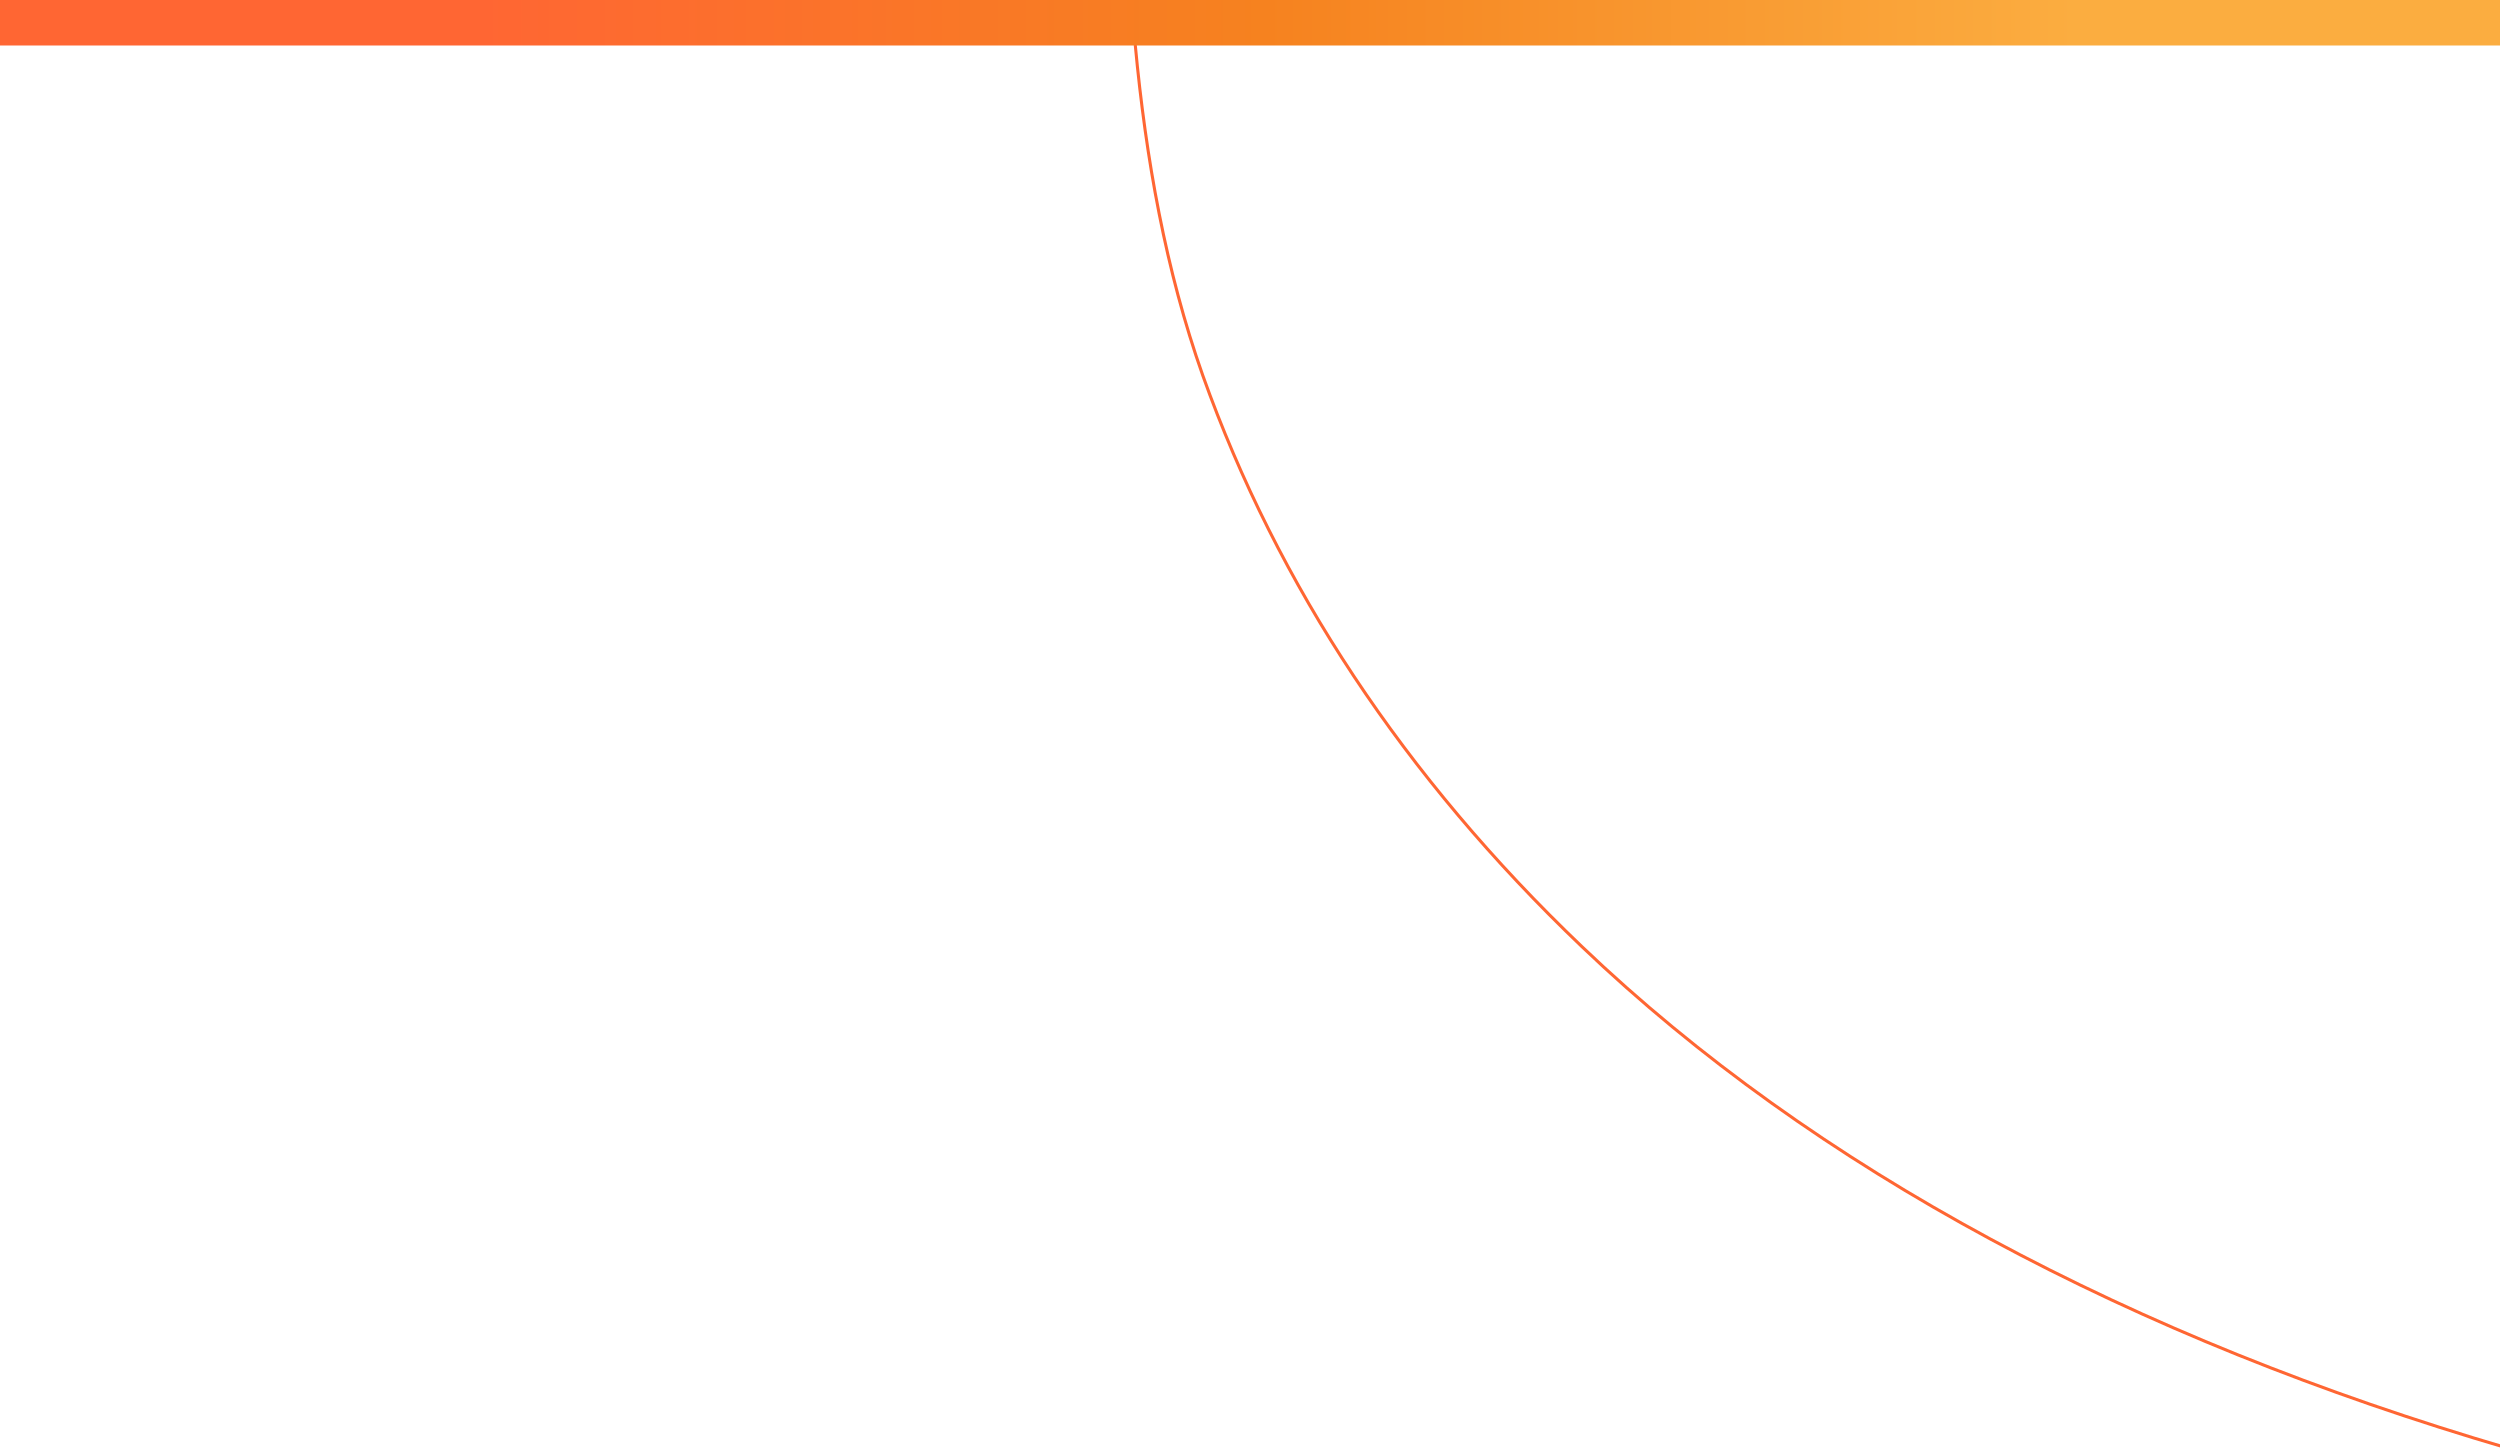 <?xml version="1.0" encoding="utf-8"?>
<svg xmlns="http://www.w3.org/2000/svg" viewBox="0 0 2445.738 1417">
  <defs>
    <linearGradient gradientUnits="objectBoundingBox" id="a" x2="1" y1=".5" y2=".5">
      <stop offset=".194" stop-color="#f63"/>
      <stop offset=".506" stop-color="#f6821f"/>
      <stop offset=".828" stop-color="#fbad40"/>
    </linearGradient>
  </defs>
  <g fill="none" stroke-miterlimit="10" stroke-width="3">
    <path d="M2454.686 1417.125c-369.759-108.179-679.89-273.94-907.453-491.371-173.328-165.471-297.478-353.337-370.572-558.477C1140.45 264.663 1121.009 155.209 1110.62 44" stroke="#f63"/>
  </g>
  <path d="M0 0h2445.738v44.512H0z" fill="url(#a)"/>
</svg>
